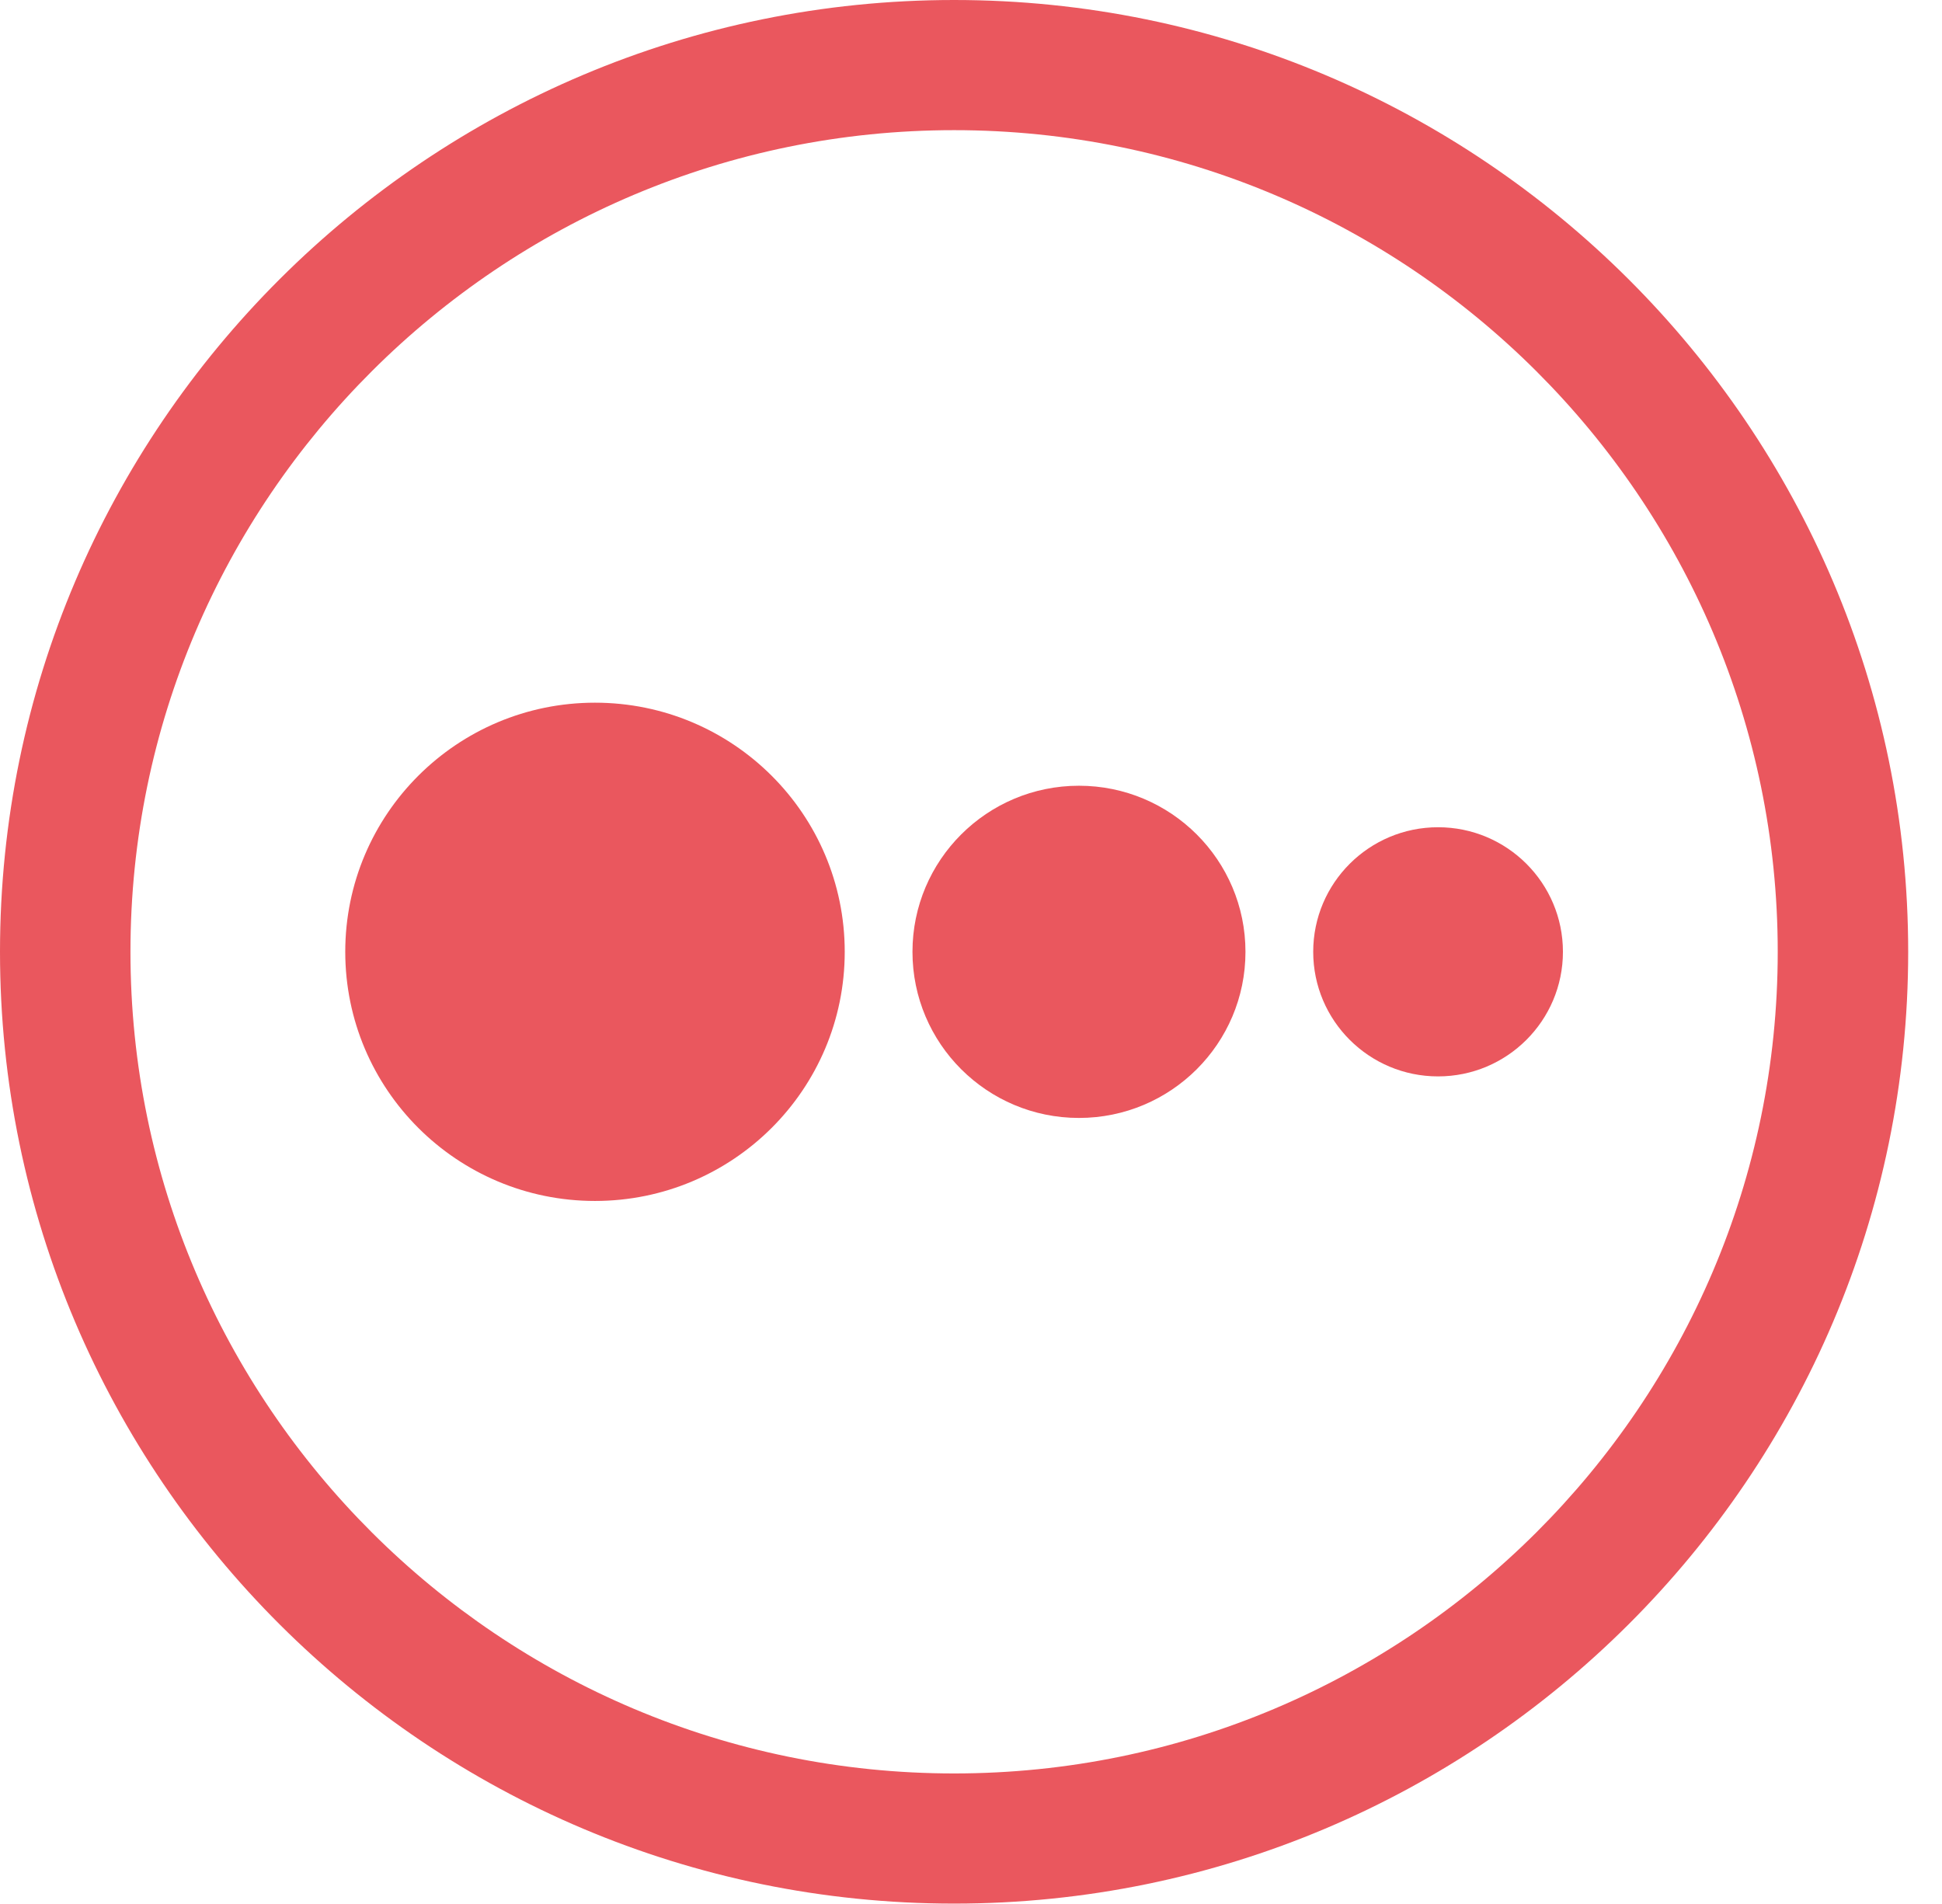 <svg width="51" height="50" viewBox="0 0 51 50" fill="none" xmlns="http://www.w3.org/2000/svg">
<path fill-rule="evenodd" clip-rule="evenodd" d="M37.766 21.724C35.955 21.724 34.487 23.189 34.487 24.995C34.487 26.802 35.955 28.267 37.766 28.267C39.577 28.267 41.045 26.802 41.045 24.995C41.045 23.189 39.577 21.724 37.766 21.724Z" fill="#EA575E"/>
<path fill-rule="evenodd" clip-rule="evenodd" d="M28.335 20.634C25.921 20.634 23.963 22.587 23.963 24.996C23.963 27.405 25.921 29.358 28.335 29.358C30.75 29.358 32.708 27.405 32.708 24.996C32.708 22.587 30.75 20.634 28.335 20.634Z" fill="#EA575E"/>
<path fill-rule="evenodd" clip-rule="evenodd" d="M15.625 18.453C12.003 18.453 9.067 21.382 9.067 24.995C9.067 28.609 12.003 31.538 15.625 31.538C19.247 31.538 22.184 28.609 22.184 24.995C22.184 21.382 19.247 18.453 15.625 18.453Z" fill="#EA575E"/>
<path fill-rule="evenodd" clip-rule="evenodd" d="M25.056 3.418C13.129 3.418 3.426 13.097 3.426 24.995C3.426 36.893 13.129 46.572 25.056 46.572C36.983 46.572 46.686 36.893 46.686 24.995C46.686 13.097 36.983 3.418 25.056 3.418ZM25.056 49.99C11.24 49.99 0 38.777 0 24.995C0 11.213 11.24 0 25.056 0C38.872 0 50.112 11.213 50.112 24.995C50.112 38.777 38.872 49.99 25.056 49.99Z" fill="#EA575E"/>
</svg>
